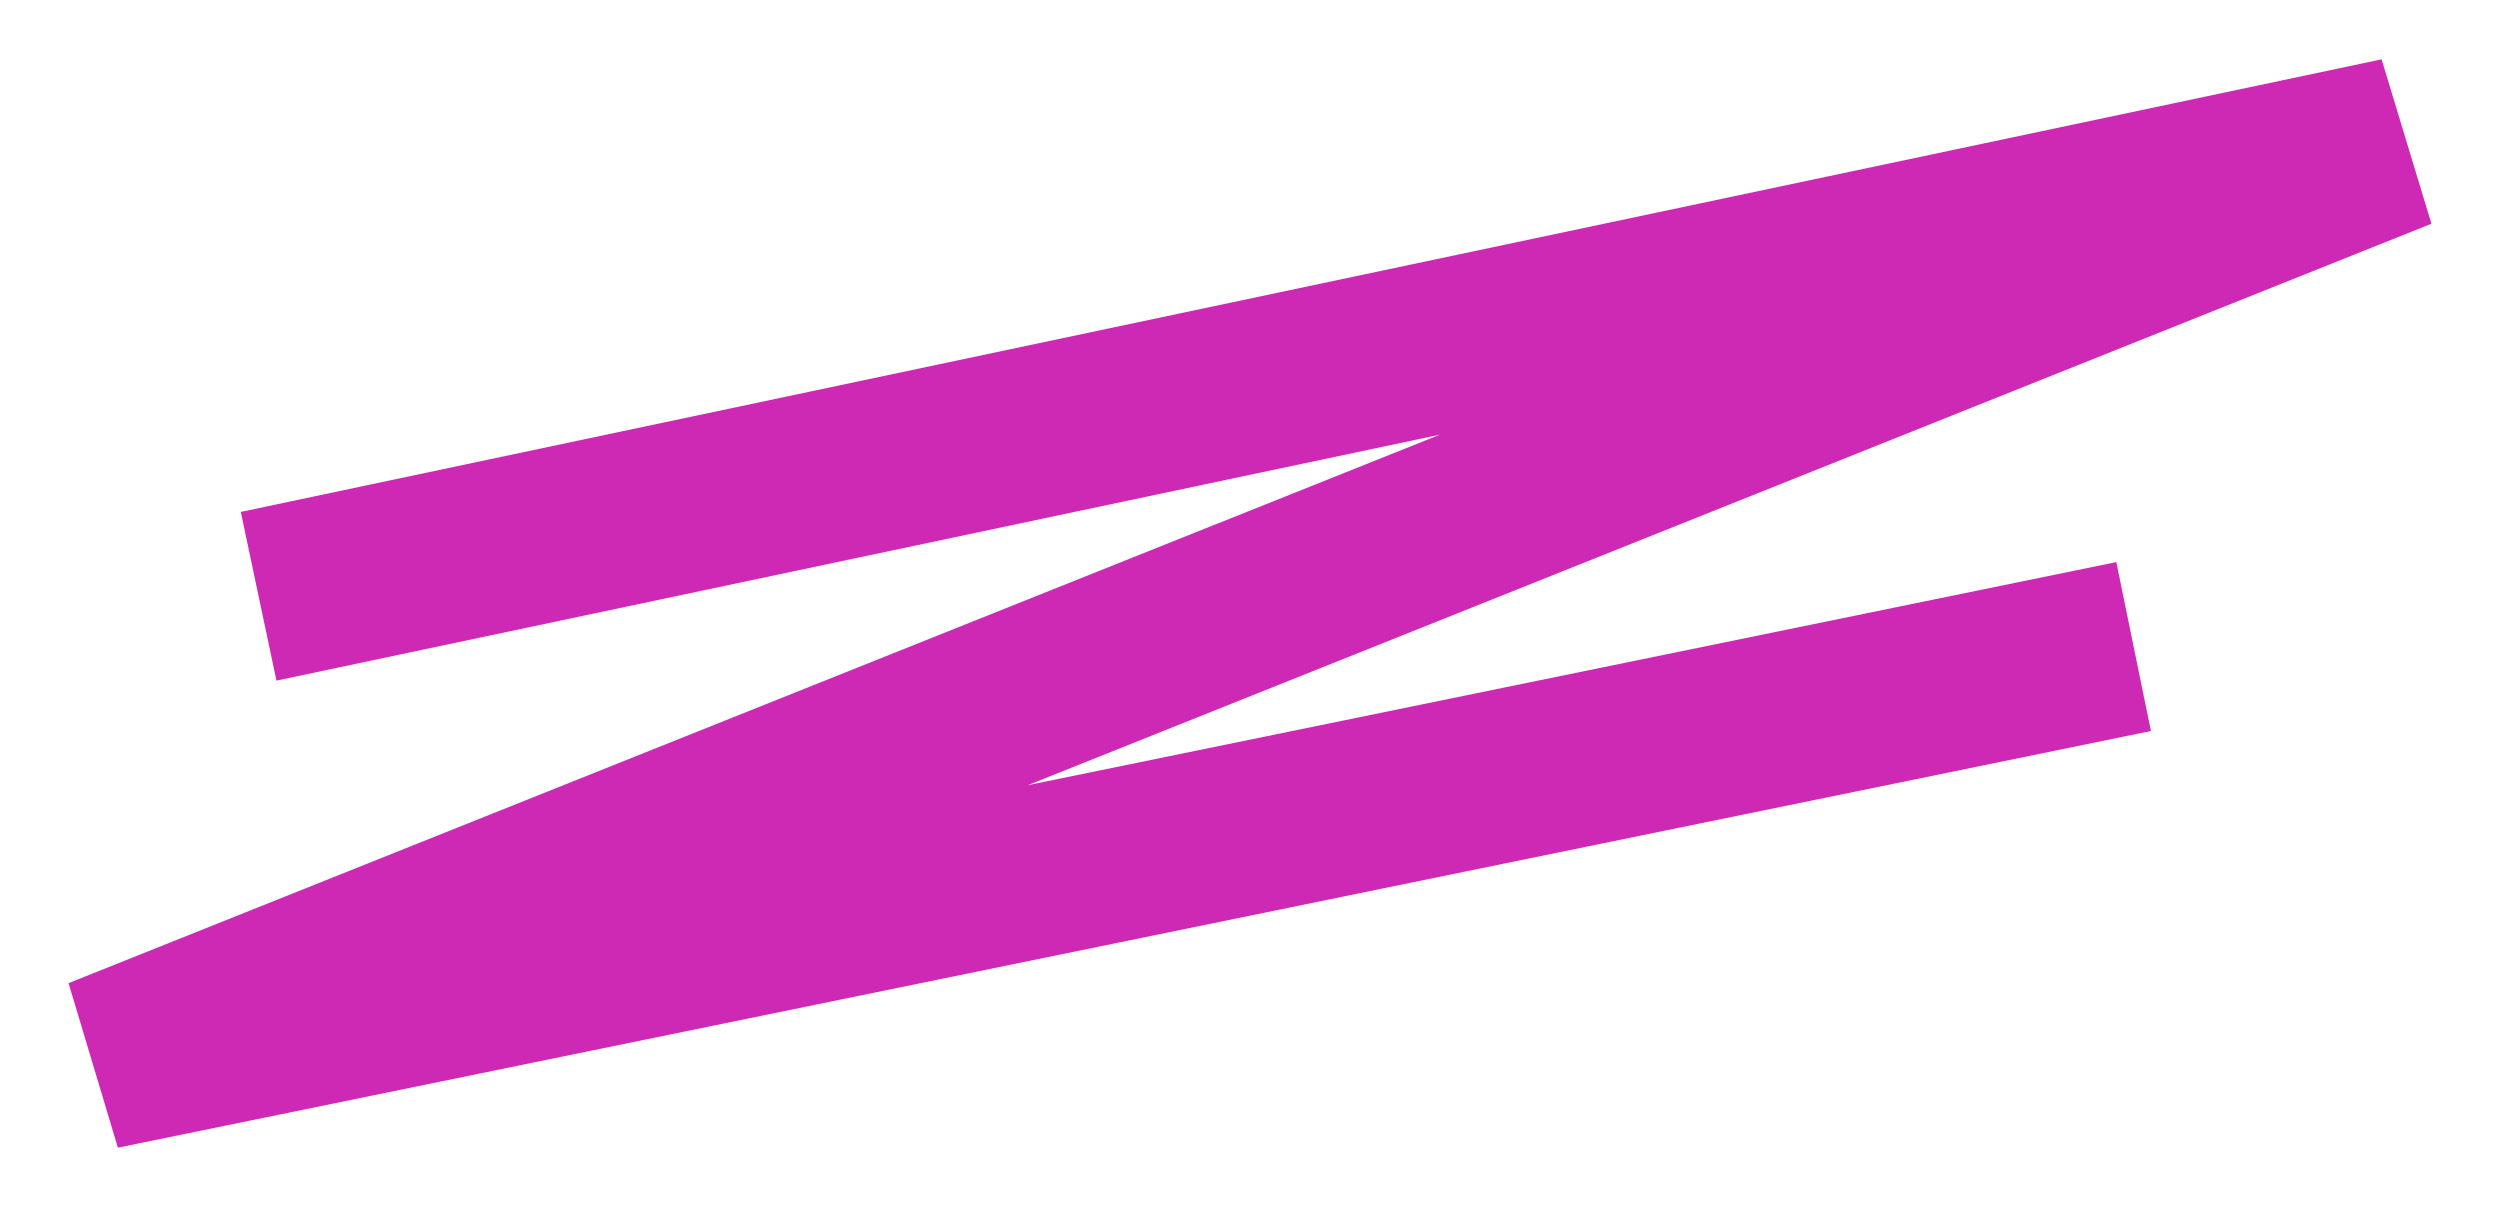 <svg width="174" height="84" viewBox="0 0 174 84" fill="none" xmlns="http://www.w3.org/2000/svg">
<g filter="url(#filter0_f_1901_8055)">
<path d="M18 41.5L167 10L7 74L148.5 45" stroke="#CD29B5" stroke-width="12"/>
</g>
<defs>
<filter id="filter0_f_1901_8055" x="0.773" y="0.13" width="172.453" height="83.748" filterUnits="userSpaceOnUse" color-interpolation-filters="sRGB">
<feFlood flood-opacity="0" result="BackgroundImageFix"/>
<feBlend mode="normal" in="SourceGraphic" in2="BackgroundImageFix" result="shape"/>
<feGaussianBlur stdDeviation="2" result="effect1_foregroundBlur_1901_8055"/>
</filter>
</defs>
</svg>
